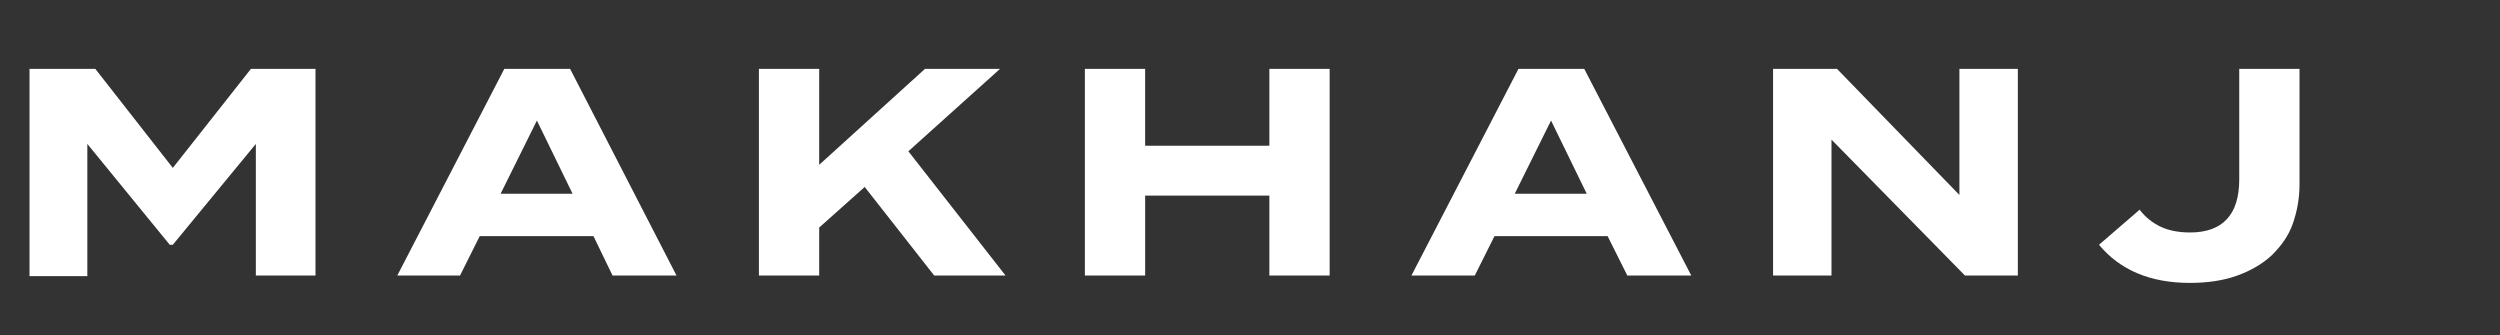 <?xml version="1.0" encoding="utf-8"?>
<!-- Generator: Adobe Illustrator 25.2.3, SVG Export Plug-In . SVG Version: 6.00 Build 0)  -->
<svg version="1.1" id="Layer_1" xmlns="http://www.w3.org/2000/svg" xmlns:xlink="http://www.w3.org/1999/xlink" x="0px" y="0px"
	 viewBox="0 0 406.5 54.5" style="enable-background:new 0 0 406.5 54.5;" xml:space="preserve">
<rect x="0" y="0" width="406.5" height="54.5" fill="#333333" stroke="none"/>
<style type="text/css">
	.st0{fill:#FFFFFF;}
</style>
<g>
	<path class="st0" d="M51.3,11.2v33.6h-9.7V23.4L28.1,39.8h-0.5L14.2,23.4v21.5H4.8V11.2h10.7l12.6,16.1l12.7-16.1
		C40.8,11.2,51.3,11.2,51.3,11.2z"/>
	<path class="st0" d="M96.5,38.4H78l-3.2,6.4H64.6L82,11.2h10.7L110,44.8H99.6L96.5,38.4z M93.1,31.5l-5.8-11.9l-5.9,11.9H93.1z"/>
	<path class="st0" d="M151.9,44.8l-11.3-14.4l-7.4,6.6v7.8h-9.8V11.2h9.8v15.6l17.2-15.6h12.2l-14.9,13.4l15.8,20.2H151.9z"/>
	<path class="st0" d="M216.2,11.2v33.6h-9.8v-13h-20.2v13h-9.8V11.2h9.8v12.5h20.2V11.2H216.2z"/>
	<path class="st0" d="M261.4,38.4H243l-3.2,6.4h-10.3l17.4-33.6h10.7L275,44.8h-10.4L261.4,38.4z M258,31.5l-5.8-11.9l-5.9,11.9H258
		z"/>
	<path class="st0" d="M328.1,11.2v33.6h-8.6l-21.7-22.1v22.1h-9.5V11.2h10.4l19.9,20.5V11.2H328.1z"/>
	<path class="st0" d="M351.4,36.9c1.3,0.6,2.9,0.9,4.7,0.9c5.3,0,8-2.9,8-8.6v-18h9.8V30c0,2.3-0.4,4.4-1.1,6.4s-1.9,3.6-3.4,5.1
		c-1.5,1.4-3.4,2.5-5.6,3.3S359,46,356.1,46c-6.5,0-11.4-2.1-14.8-6.2l6.6-5.7C348.9,35.4,350.1,36.3,351.4,36.9z"/>
</g>
</svg>
